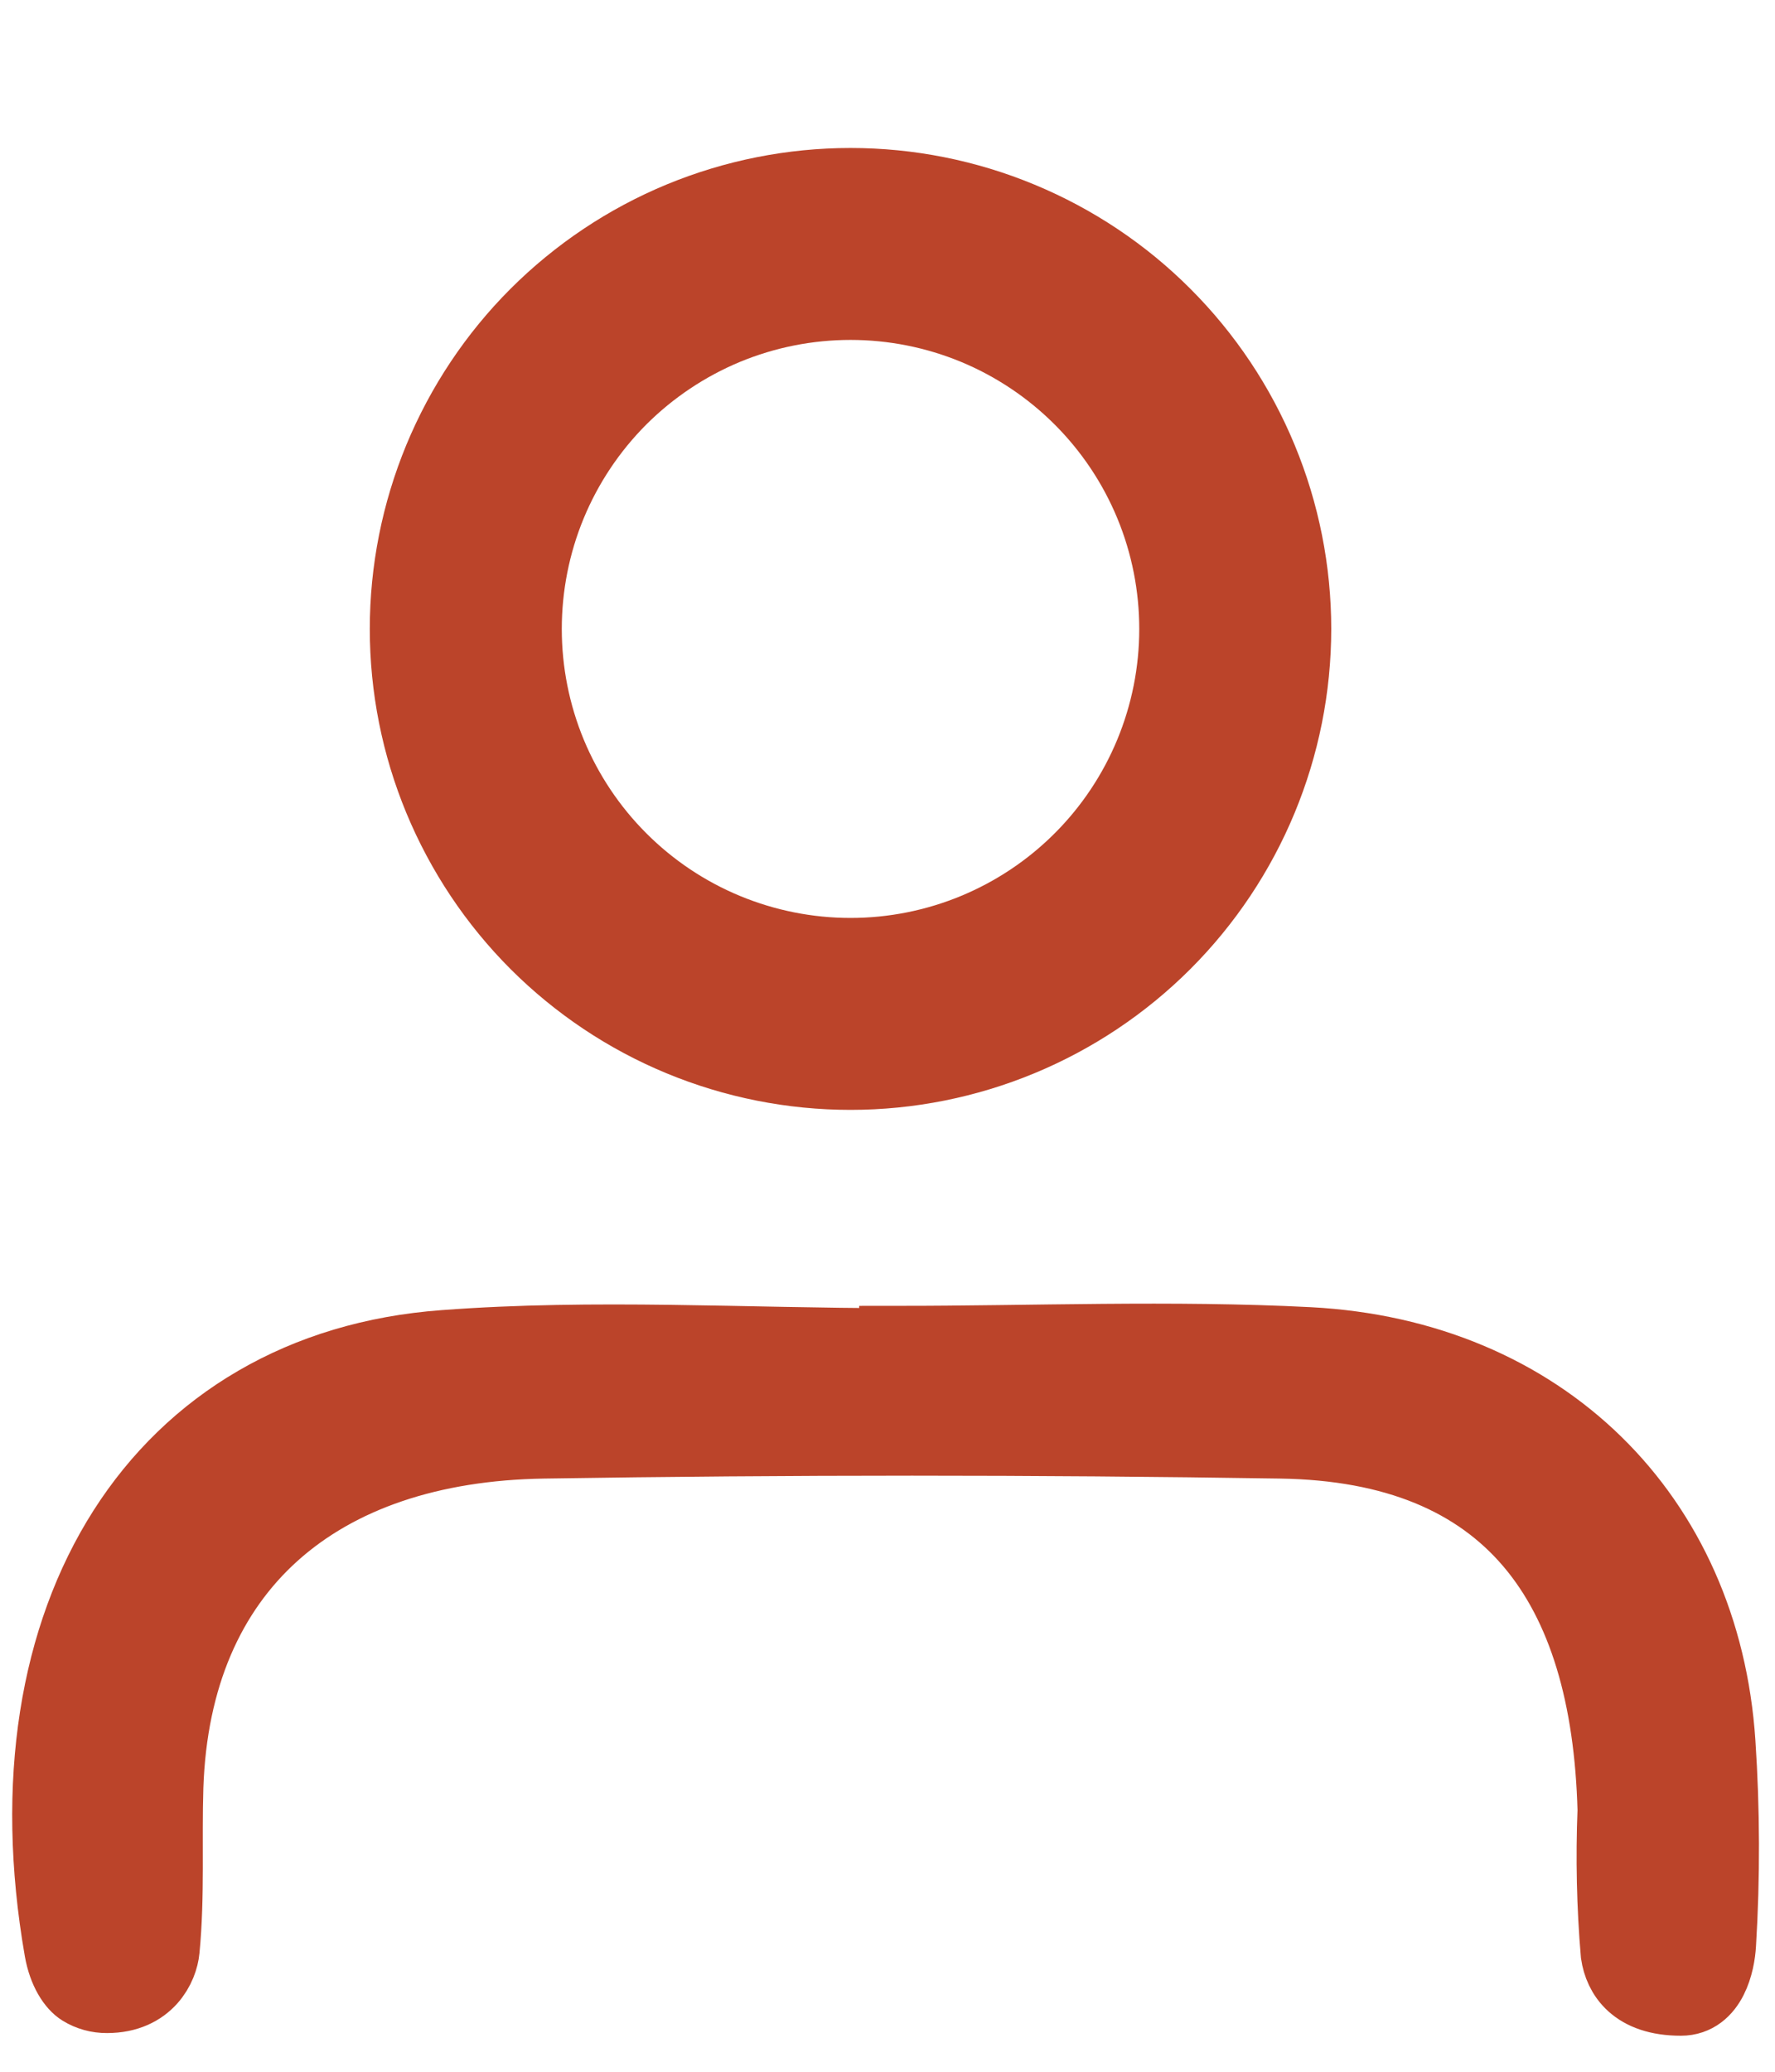 <svg width="24" height="28" viewBox="0 0 24 28" fill="none" xmlns="http://www.w3.org/2000/svg">
<path d="M11.5 2C10.646 2 9.801 2.168 9.012 2.494C8.223 2.821 7.507 3.3 6.903 3.903C6.299 4.507 5.821 5.224 5.494 6.013C5.168 6.802 5 7.647 5 8.501C5 9.355 5.168 10.2 5.495 10.989C5.822 11.777 6.3 12.494 6.904 13.098C7.508 13.701 8.224 14.18 9.013 14.506C9.801 14.832 10.646 15 11.5 15C13.223 15 14.876 14.315 16.095 13.097C17.314 11.878 17.999 10.225 18 8.501C18 7.648 17.832 6.802 17.505 6.013C17.179 5.225 16.7 4.508 16.096 3.904C15.493 3.3 14.776 2.822 13.987 2.495C13.199 2.168 12.354 2 11.5 2ZM11.5 12.406C10.987 12.406 10.48 12.305 10.006 12.109C9.532 11.913 9.102 11.625 8.739 11.262C8.377 10.9 8.089 10.469 7.893 9.996C7.697 9.522 7.596 9.014 7.596 8.501C7.596 7.988 7.696 7.48 7.892 7.006C8.088 6.532 8.376 6.101 8.738 5.738C9.101 5.376 9.532 5.088 10.005 4.891C10.479 4.695 10.987 4.594 11.5 4.594C12.013 4.594 12.521 4.695 12.995 4.891C13.469 5.088 13.899 5.376 14.261 5.738C14.624 6.101 14.912 6.532 15.108 7.006C15.304 7.48 15.404 7.988 15.404 8.501C15.404 9.537 14.993 10.53 14.261 11.262C13.528 11.995 12.535 12.406 11.5 12.406V12.406Z" fill="#BB442A"/>
<path d="M23.236 23.553C23.033 20.495 20.849 18.331 17.698 18.166C15.841 18.071 13.976 18.149 12.117 18.149V18.18C10.081 18.18 8.033 18.052 6.009 18.205C2.176 18.485 0.086 22.099 0.876 26.628C0.927 26.733 1.008 26.822 1.109 26.884C1.21 26.946 1.327 26.978 1.446 26.977C1.671 26.882 2.179 26.569 2.199 26.351C2.27 25.621 2.227 24.883 2.25 24.148C2.35 21.182 4.298 19.53 7.349 19.483C10.67 19.431 13.992 19.431 17.316 19.483C20.421 19.53 21.747 21.406 21.83 24.464C21.804 25.111 21.818 25.759 21.873 26.404C21.915 26.683 22.107 27.013 22.728 27.013C23.122 27.013 23.23 26.53 23.244 26.273C23.299 25.367 23.296 24.458 23.236 23.553V23.553Z" fill="#BB442A"/>
<path d="M23.236 23.553C23.033 20.495 20.849 18.331 17.698 18.166C15.841 18.071 13.976 18.149 12.117 18.149V18.18C10.081 18.18 8.033 18.052 6.009 18.205C2.176 18.485 0.038 21.823 0.828 26.351C0.879 26.643 1.007 26.822 1.109 26.884C1.21 26.946 1.327 26.978 1.446 26.977C2 26.977 2.179 26.569 2.199 26.351C2.27 25.621 2.227 24.883 2.25 24.148C2.35 21.182 4.297 19.53 7.349 19.483C10.67 19.431 13.992 19.431 17.316 19.483C20.421 19.53 21.747 21.406 21.83 24.464C21.804 25.111 21.818 25.759 21.873 26.404C21.915 26.683 22.106 27.013 22.728 27.013C23.122 27.013 23.23 26.53 23.244 26.273C23.299 25.367 23.296 24.458 23.236 23.553Z" stroke="#BB442A" stroke-miterlimit="10"/>
</svg>
